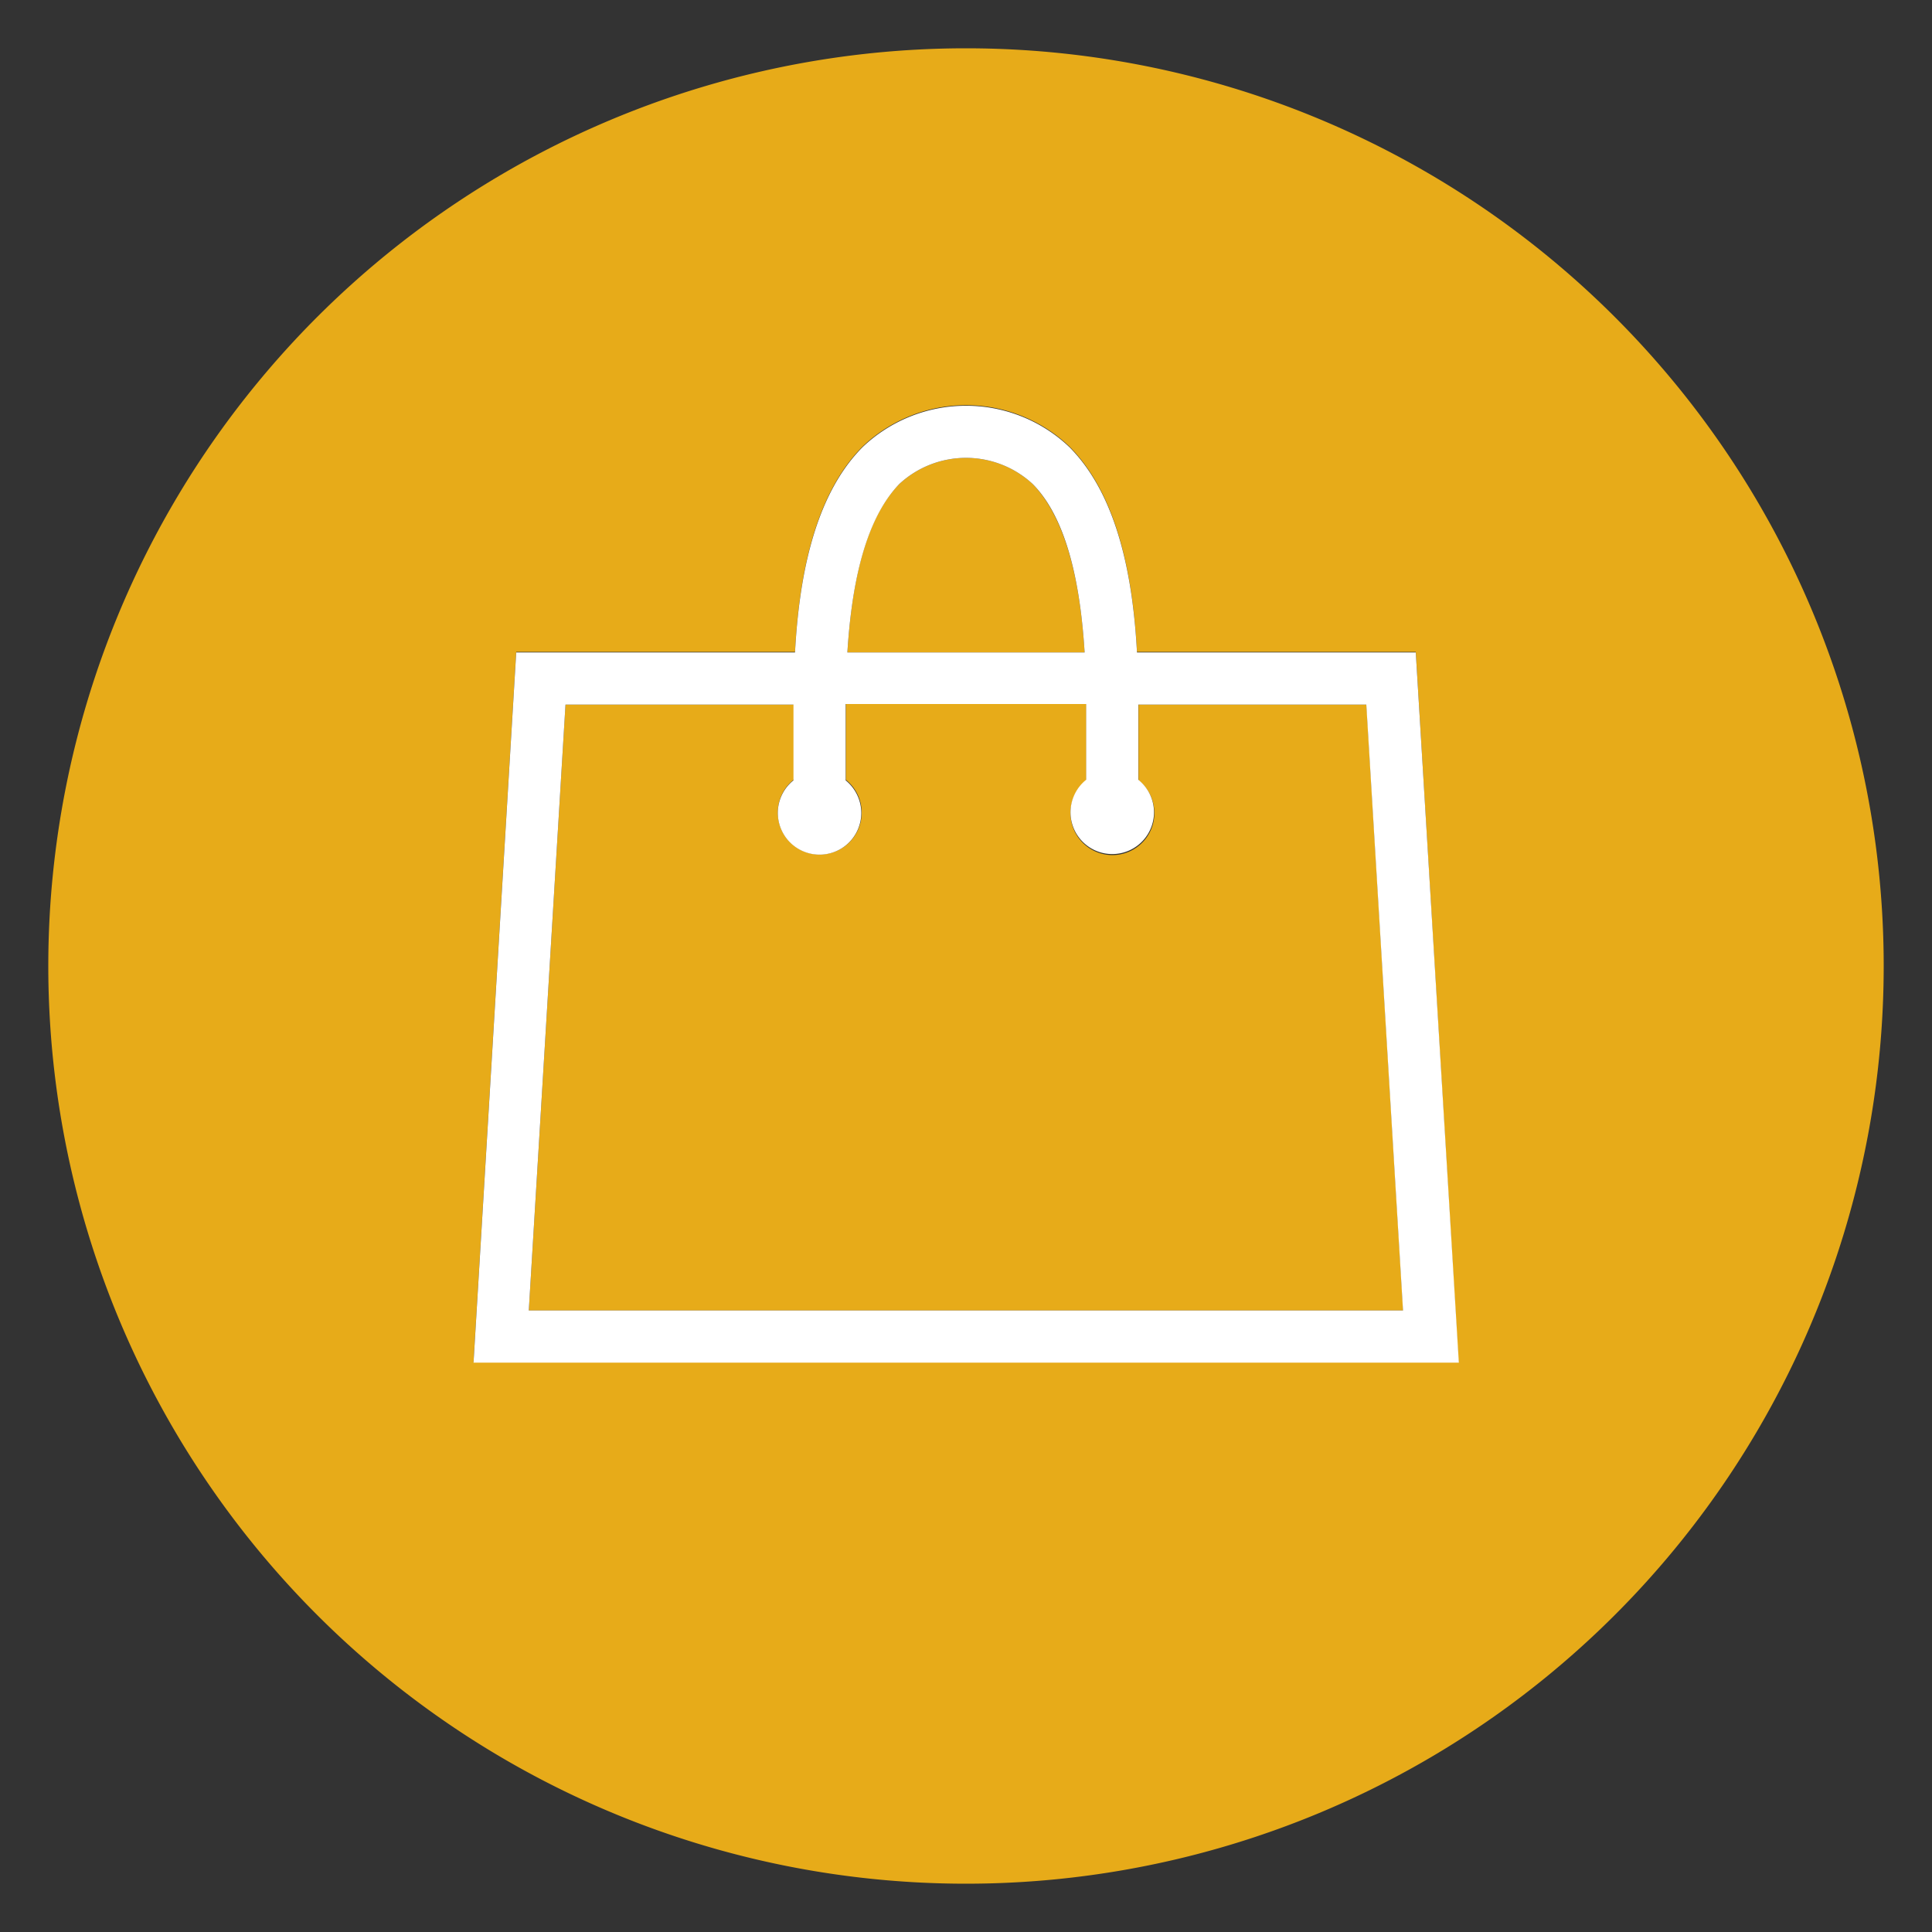 <svg id="レイヤー_1" data-name="レイヤー 1" xmlns="http://www.w3.org/2000/svg" viewBox="0 0 100 100"><rect x="0" y="0" width="100" height="100" fill="#333333" stroke="none"/><defs><style>.cls-1{fill:#e7ab19;}.cls-2{fill:#fff;}</style></defs><path class="cls-1" d="M53.45,25.05a5.08,5.08,0,0,0-6.9,0c-1.88,1.9-2.49,5.53-2.69,8.72H56.14C55.94,30.58,55.33,27,53.45,25.05ZM70.73,36.47H58.93c0,.57,0,1.1,0,1.58v2.34a2.17,2.17,0,1,1-2.7,0h0V38c0-.46,0-1,0-1.56H43.78c0,.58,0,1.1,0,1.56v2.36a2.17,2.17,0,1,1-3.52,1.69,2.16,2.16,0,0,1,.82-1.69V38.05c0-.48,0-1,0-1.58H29.27l-1.9,31.36H72.63Zm0,0H58.93c0,.57,0,1.1,0,1.58v2.34a2.17,2.17,0,1,1-2.7,0h0V38c0-.46,0-1,0-1.56H43.78c0,.58,0,1.1,0,1.56v2.36a2.17,2.17,0,1,1-3.52,1.69,2.16,2.16,0,0,1,.82-1.69V38.05c0-.48,0-1,0-1.58H29.27l-1.9,31.36H72.63ZM53.45,25.05a5.08,5.08,0,0,0-6.9,0c-1.88,1.9-2.49,5.53-2.69,8.72H56.14C55.94,30.58,55.33,27,53.45,25.05ZM50,2.5A47.5,47.5,0,1,0,97.5,50,47.5,47.5,0,0,0,50,2.5Zm-25.49,68,2.21-36.76H41.15c.2-3.72.94-8.05,3.49-10.62a7.76,7.76,0,0,1,10.72,0c2.55,2.57,3.29,6.9,3.49,10.62H73.28l2.21,36.76ZM58.93,36.47c0,.57,0,1.1,0,1.58v2.34a2.17,2.17,0,1,1-2.7,0h0V38c0-.46,0-1,0-1.56H43.78c0,.58,0,1.1,0,1.56v2.36a2.17,2.17,0,1,1-3.52,1.69,2.16,2.16,0,0,1,.82-1.69V38.05c0-.48,0-1,0-1.58H29.27l-1.9,31.36H72.63l-1.9-31.36ZM53.45,25.05a5.08,5.08,0,0,0-6.9,0c-1.88,1.9-2.49,5.53-2.69,8.72H56.14C55.94,30.58,55.33,27,53.45,25.05Zm0,0a5.08,5.08,0,0,0-6.9,0c-1.88,1.9-2.49,5.53-2.69,8.72H56.14C55.94,30.58,55.33,27,53.45,25.05Zm0,0a5.08,5.08,0,0,0-6.9,0c-1.88,1.9-2.49,5.53-2.69,8.72H56.14C55.94,30.58,55.33,27,53.45,25.05Z"/><path class="cls-2" d="M73.28,33.77H58.85c-.2-3.72-.94-8.05-3.49-10.62a7.76,7.76,0,0,0-10.72,0c-2.55,2.57-3.29,6.9-3.49,10.62H26.72L24.51,70.53h51ZM46.55,25.05a5.08,5.08,0,0,1,6.9,0c1.88,1.9,2.49,5.53,2.69,8.72H43.86C44.06,30.58,44.67,27,46.55,25.05ZM27.37,67.83l1.9-31.36h11.8c0,.57,0,1.1,0,1.58v2.34a2.16,2.16,0,1,0,3.51,1.69,2.18,2.18,0,0,0-.81-1.69V38c0-.46,0-1,0-1.56H56.22c0,.58,0,1.1,0,1.56v2.36h0a2.16,2.16,0,1,0,2.7,0V38.05c0-.48,0-1,0-1.58h11.8l1.9,31.36Z"/></svg>